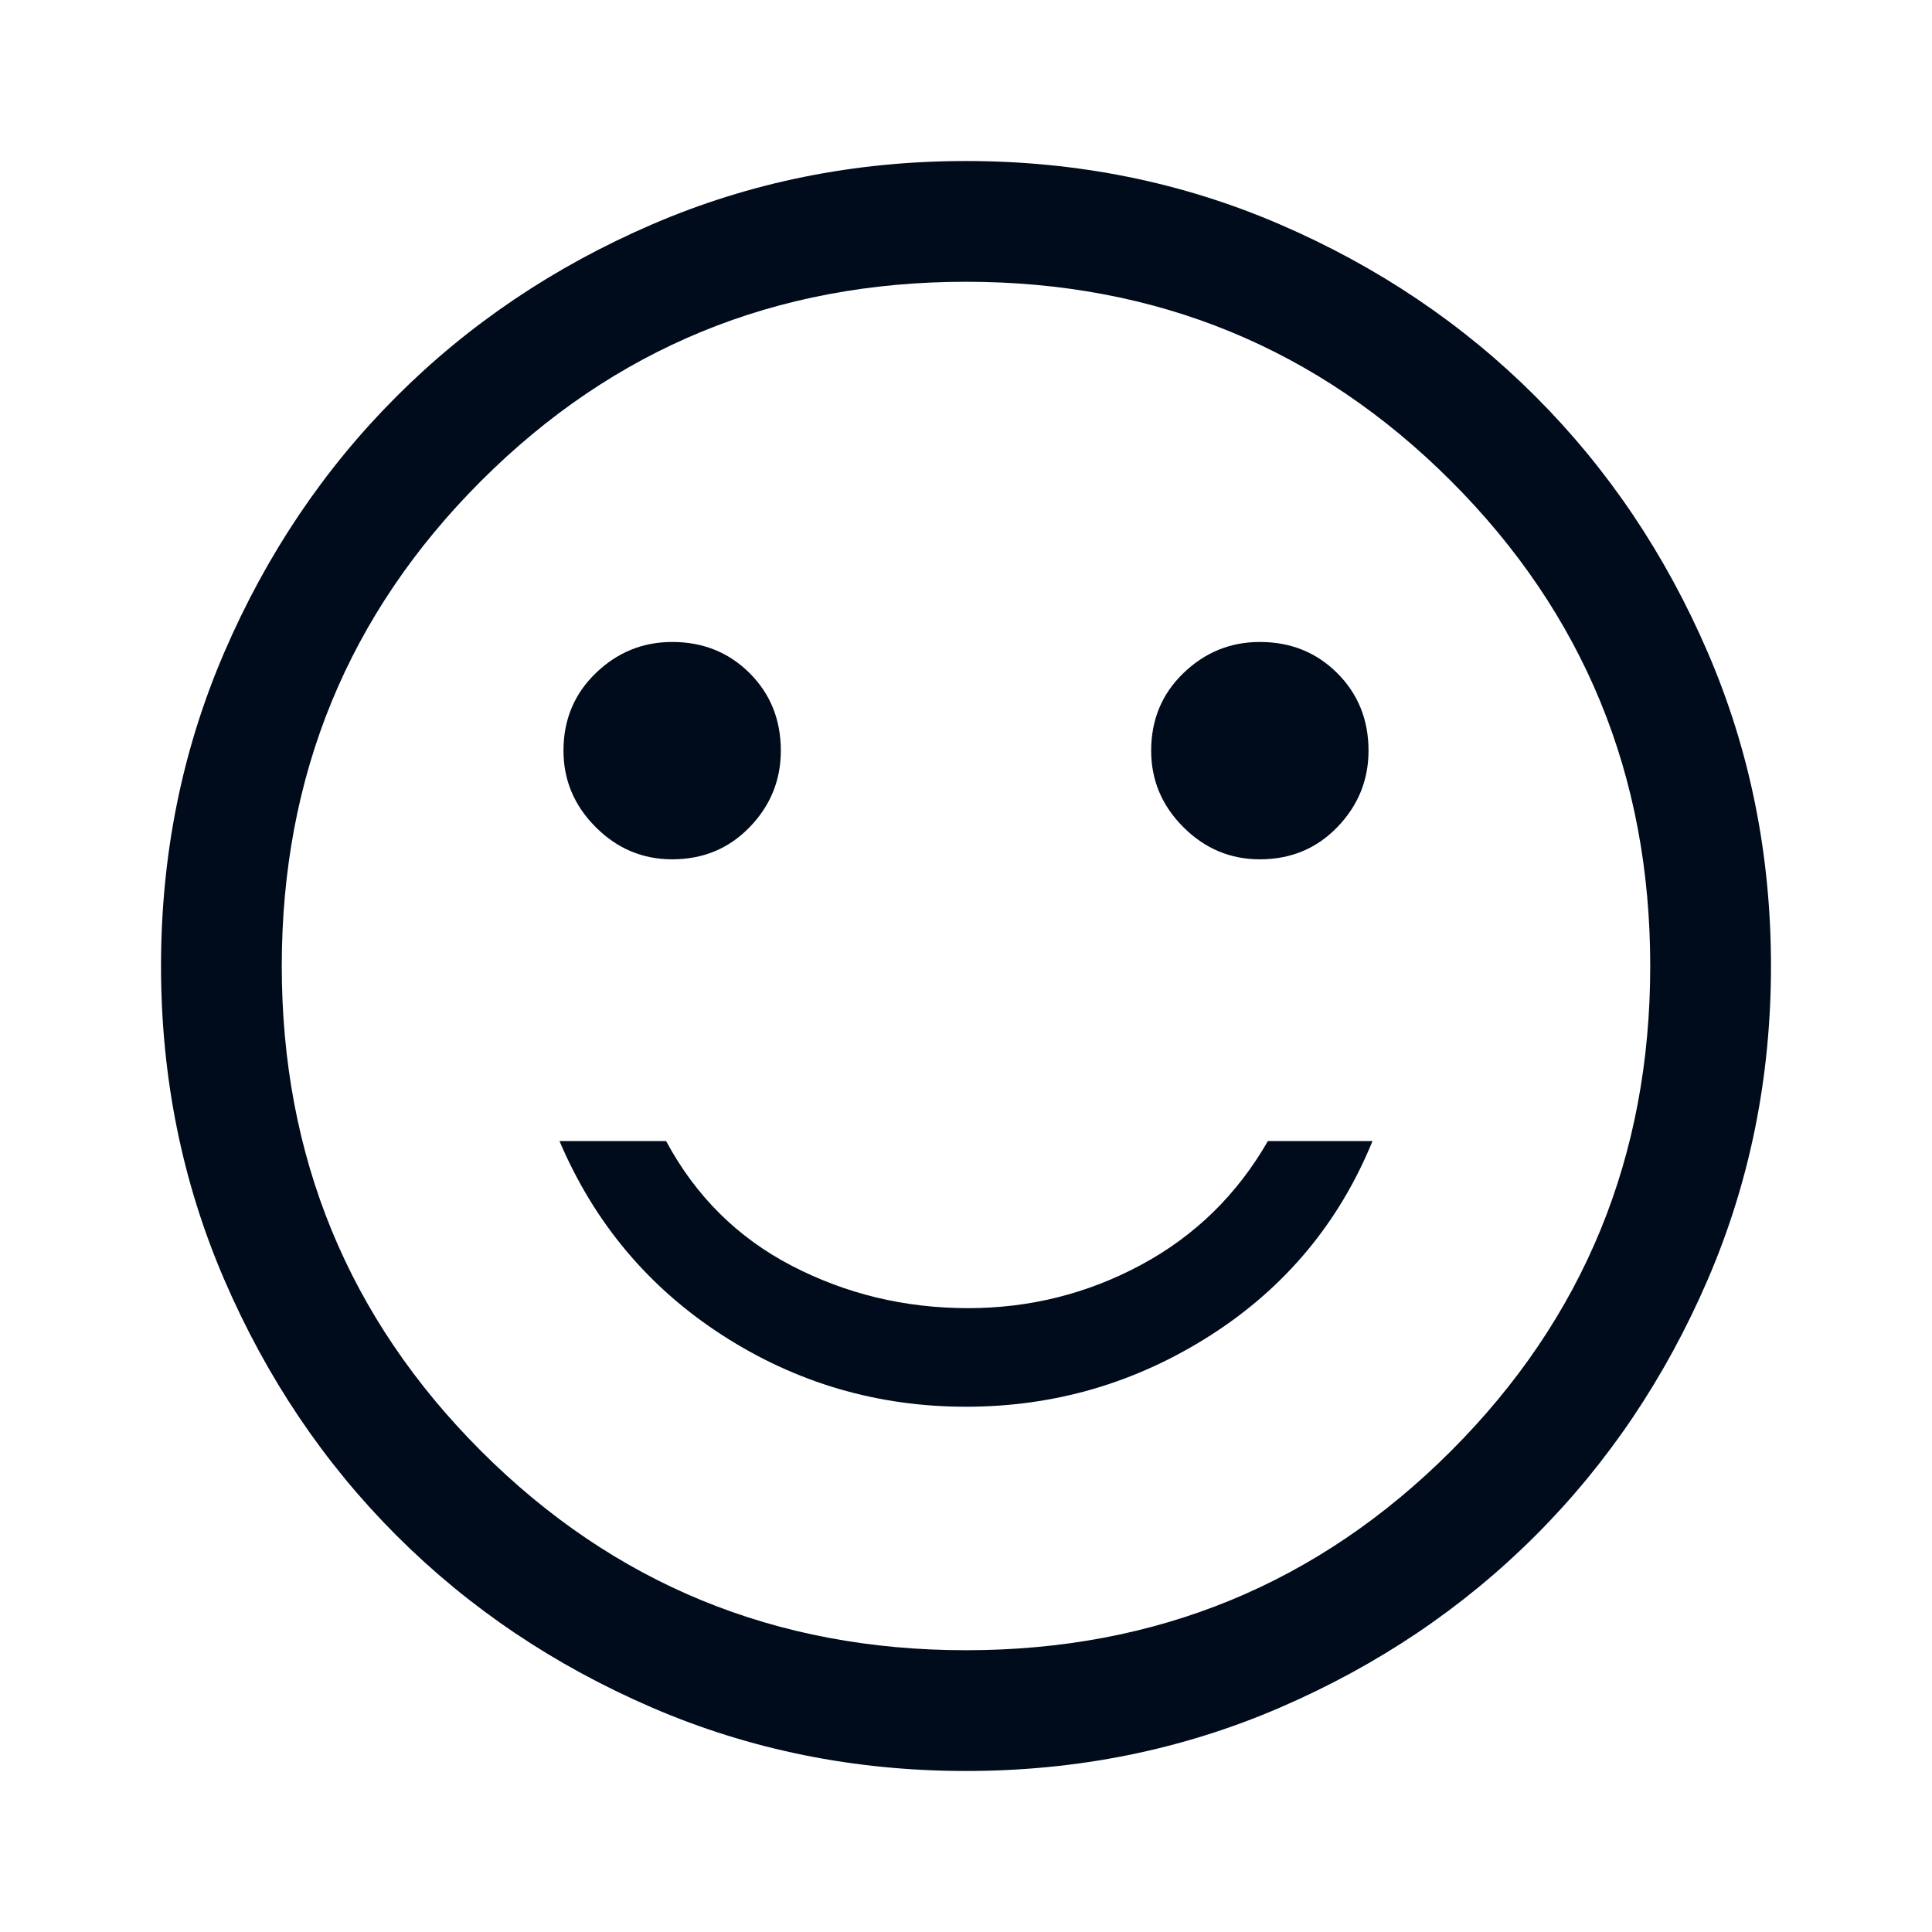 <svg width="32" height="32" viewBox="0 0 32 32" fill="none" xmlns="http://www.w3.org/2000/svg">
<path d="M20.867 14.233C21.378 14.233 21.806 14.056 22.15 13.7C22.494 13.344 22.667 12.922 22.667 12.433C22.667 11.922 22.494 11.494 22.15 11.15C21.806 10.806 21.378 10.633 20.867 10.633C20.378 10.633 19.956 10.806 19.6 11.15C19.244 11.494 19.067 11.922 19.067 12.433C19.067 12.922 19.244 13.344 19.6 13.7C19.956 14.056 20.378 14.233 20.867 14.233ZM11.133 14.233C11.645 14.233 12.072 14.056 12.417 13.7C12.761 13.344 12.933 12.922 12.933 12.433C12.933 11.922 12.761 11.494 12.417 11.15C12.072 10.806 11.645 10.633 11.133 10.633C10.645 10.633 10.222 10.806 9.867 11.15C9.511 11.494 9.333 11.922 9.333 12.433C9.333 12.922 9.511 13.344 9.867 13.7C10.222 14.056 10.645 14.233 11.133 14.233ZM16 23.3C17.467 23.3 18.817 22.905 20.05 22.117C21.283 21.328 22.178 20.256 22.733 18.9H21C20.489 19.789 19.789 20.472 18.9 20.95C18.011 21.428 17.056 21.667 16.033 21.667C14.989 21.667 14.017 21.433 13.117 20.967C12.217 20.5 11.522 19.811 11.033 18.9H9.267C9.844 20.256 10.745 21.328 11.967 22.117C13.189 22.905 14.533 23.3 16 23.3V23.3ZM16 29.333C14.156 29.333 12.422 28.983 10.8 28.283C9.178 27.583 7.767 26.633 6.567 25.433C5.367 24.233 4.417 22.822 3.717 21.2C3.017 19.578 2.667 17.844 2.667 16C2.667 14.155 3.017 12.422 3.717 10.8C4.417 9.178 5.367 7.767 6.567 6.567C7.767 5.367 9.178 4.417 10.8 3.717C12.422 3.017 14.156 2.667 16 2.667C17.845 2.667 19.578 3.017 21.2 3.717C22.822 4.417 24.233 5.367 25.433 6.567C26.633 7.767 27.583 9.178 28.283 10.8C28.983 12.422 29.333 14.155 29.333 16C29.333 17.844 28.983 19.578 28.283 21.2C27.583 22.822 26.633 24.233 25.433 25.433C24.233 26.633 22.822 27.583 21.2 28.283C19.578 28.983 17.845 29.333 16 29.333ZM16 27.333C19.156 27.333 21.833 26.233 24.033 24.033C26.233 21.833 27.333 19.155 27.333 16C27.333 12.844 26.233 10.167 24.033 7.967C21.833 5.767 19.156 4.667 16 4.667C12.845 4.667 10.167 5.767 7.967 7.967C5.767 10.167 4.667 12.844 4.667 16C4.667 19.155 5.767 21.833 7.967 24.033C10.167 26.233 12.845 27.333 16 27.333Z" fill="#000B1C"/>
</svg>
